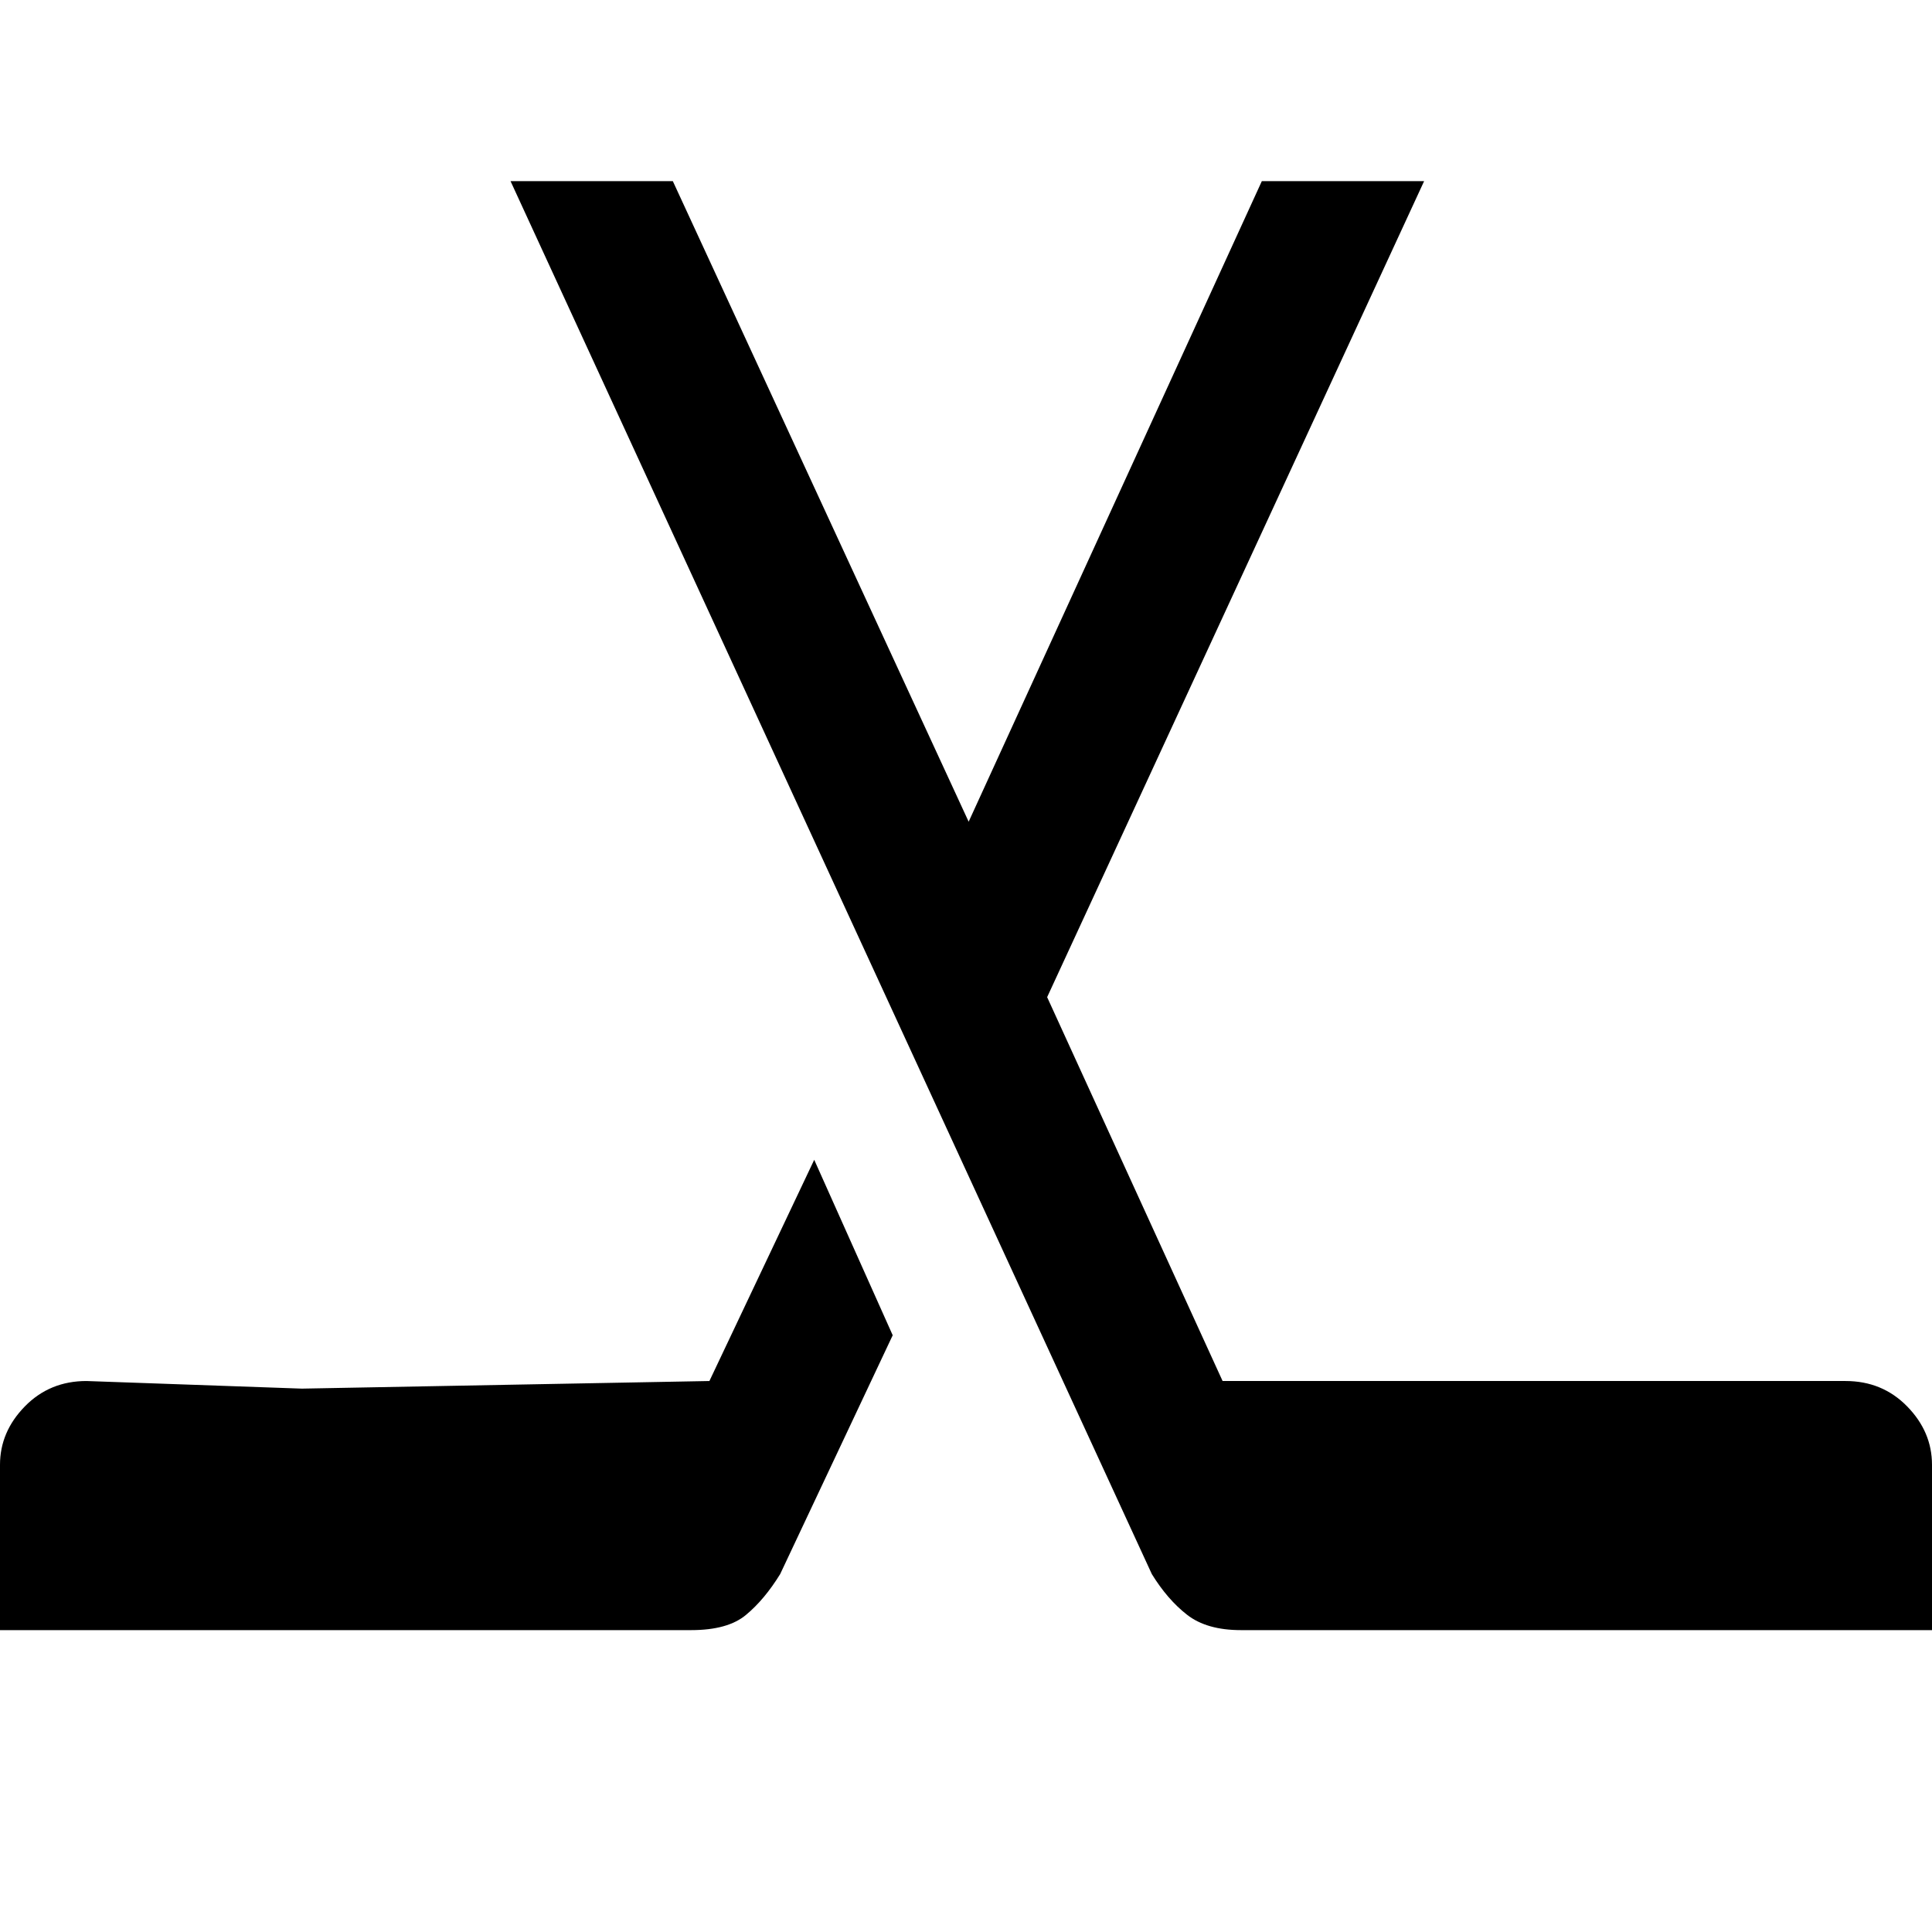 <svg width="16" height="16" viewBox="0 0 16 16" fill="none" xmlns="http://www.w3.org/2000/svg">
<path d="M0 13.5V12.131C0 11.948 0.069 11.787 0.206 11.647C0.343 11.507 0.513 11.437 0.716 11.437L2.5 11.5V13.5H0ZM2.341 13.5L2.5 11.5L5.875 11.437L6.743 9.605L7.393 11.058L6.461 13.036C6.374 13.177 6.28 13.289 6.179 13.373C6.078 13.458 5.926 13.5 5.723 13.5H2.341ZM14.525 13.5V11.437H15.284C15.487 11.437 15.657 11.507 15.794 11.647C15.931 11.787 16 11.948 16 12.131V13.5H14.525ZM14.525 13.5H10.277C10.089 13.5 9.94 13.458 9.831 13.373C9.723 13.289 9.626 13.177 9.539 13.036L4.228 1.5H5.572L8.022 6.805L10.45 1.5H11.794L8.672 8.258L10.125 11.437H14.525V13.5Z" fill="black"/>
</svg>
